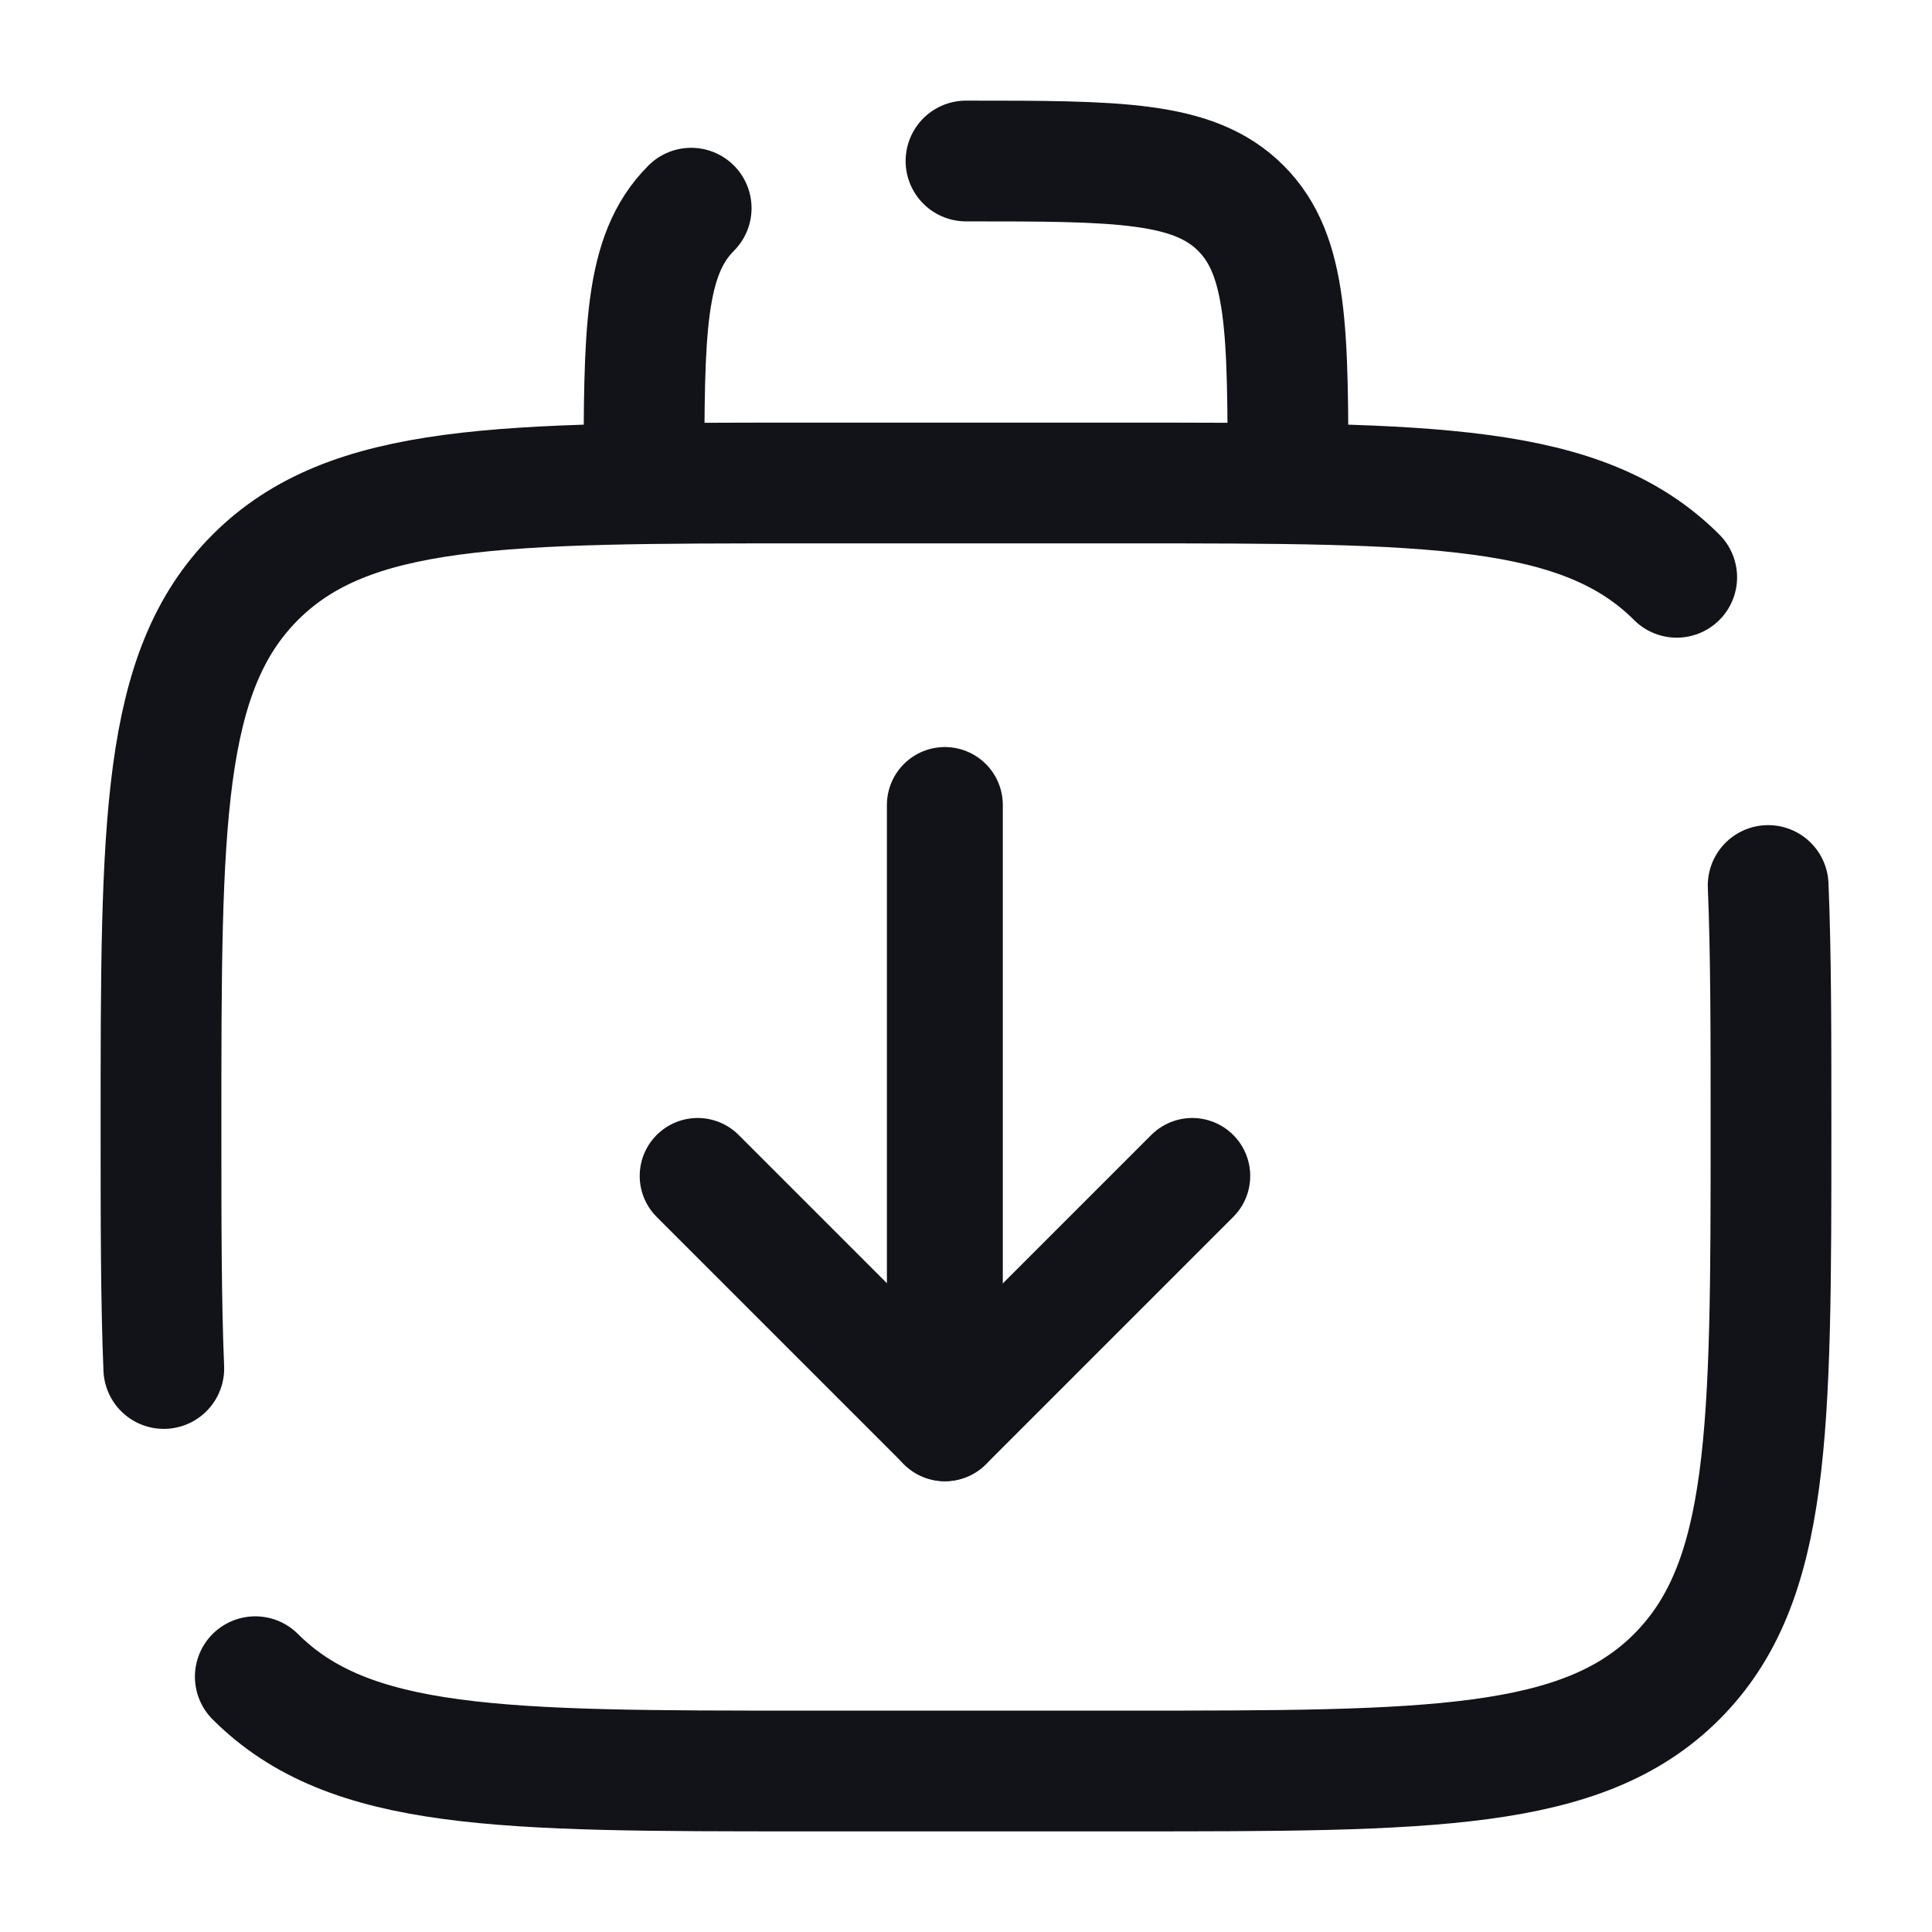 <svg width="36" height="36" viewBox="0 0 36 36" fill="none" xmlns="http://www.w3.org/2000/svg">
<path d="M4.757 31.243C6.515 33 9.343 33 15 33H21C26.657 33 29.485 33 31.243 31.243C33 29.485 33 26.657 33 21C33 19.245 33 17.763 32.947 16.5M31.243 10.757C29.485 9 26.657 9 21 9H15C9.343 9 6.515 9 4.757 10.757C3 12.515 3 15.343 3 21C3 22.755 3 24.237 3.052 25.5" stroke="#121319" stroke-width="2.25" stroke-linecap="round"/>
<path d="M18 3C20.828 3 22.243 3 23.121 3.879C24 4.757 24 6.172 24 9M12.879 3.879C12 4.757 12 6.172 12 9" stroke="#121319" stroke-width="2.25" stroke-linecap="round"/>
<path d="M17.606 15V26.52" stroke="#121319" stroke-width="2.16" stroke-linecap="round" stroke-linejoin="round"/>
<path d="M22.216 21.912L17.608 26.52L13 21.912" stroke="#121319" stroke-width="2.16" stroke-linecap="round" stroke-linejoin="round"/>
</svg>
